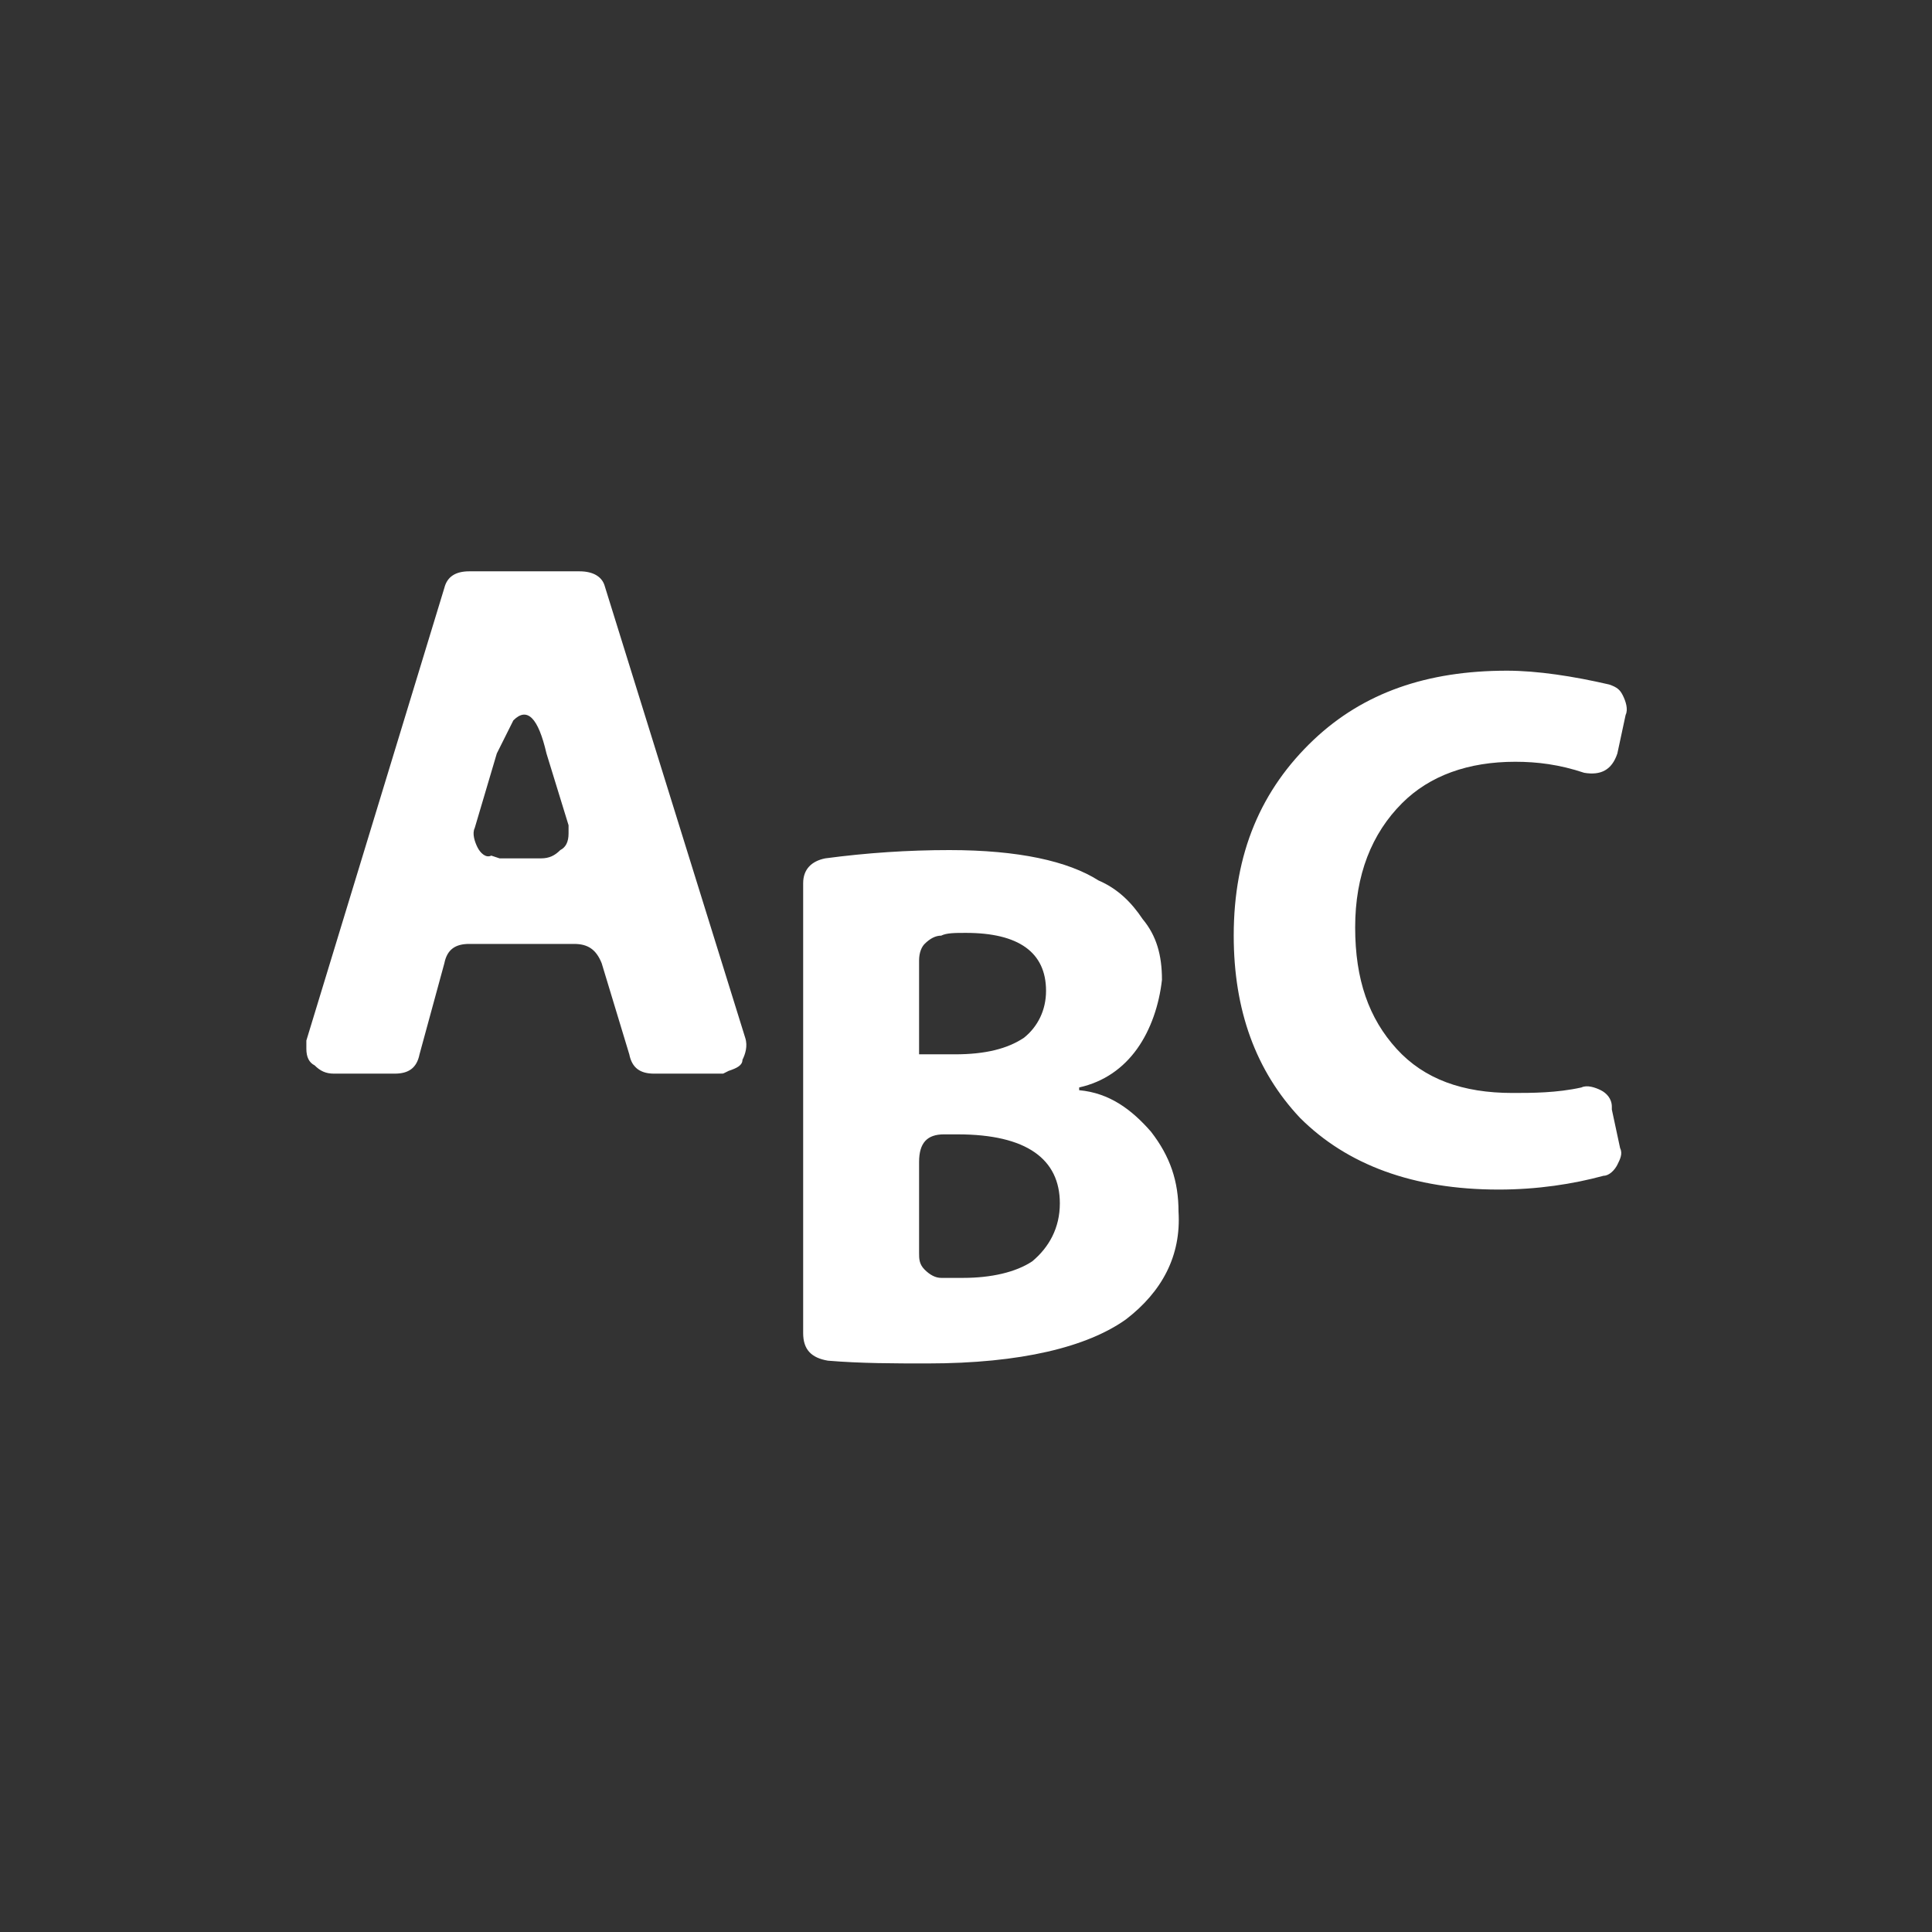 <svg xmlns="http://www.w3.org/2000/svg" viewBox="0 0 70 70"><rect x="0" y="0" width="70" height="70" fill="#333333" stroke="none"/><path d="M41.4 33.3c-.4-.6-.9-1.1-1.6-1.4-1.1-.7-2.9-1.1-5.4-1.1-1.5 0-3 .1-4.5.3-.5.1-.8.4-.8.9v16.3c0 .6.3.9.9 1 1.2.1 2.4.1 3.6.1 3.4 0 5.8-.6 7.2-1.6 1.3-1 2-2.3 1.9-3.9 0-1.1-.3-2-1-2.9-.7-.8-1.5-1.4-2.6-1.5v-.1c.9-.2 1.6-.7 2.1-1.4s.8-1.6.9-2.5c0-.9-.2-1.6-.7-2.2m-6.4.5c1.9 0 2.9.7 2.9 2.1 0 .7-.3 1.3-.8 1.7-.6.4-1.4.6-2.5.6h-1.3v-3.4c0-.3.1-.5.2-.6.2-.2.4-.3.6-.3.2-.1.5-.1.9-.1m-.8 7.3h.5c2.5 0 3.7.9 3.7 2.5 0 .9-.4 1.6-1 2.1-.6.4-1.5.6-2.5.6h-.8c-.2 0-.4-.1-.6-.3-.2-.2-.2-.4-.2-.6v-3.3c0-.7.3-1 .9-1M21 20.7h-4c-.5 0-.8.2-.9.6l-5 16.4v.3c0 .3.1.5.3.6.2.2.4.3.7.3h2.2c.5 0 .8-.2.9-.7l.9-3.3c.1-.5.4-.7.9-.7h3.8c.5 0 .8.2 1 .7l1 3.3c.1.5.4.7.9.7h2.5l.2-.1c.3-.1.5-.2.5-.4.1-.2.2-.5.1-.8l-5.1-16.4c-.1-.3-.4-.5-.9-.5m-3.7 10c-.1-.2-.2-.5-.1-.7l.8-2.7.6-1.2c.5-.5.9-.1 1.2 1.2l.8 2.6v.3c0 .3-.1.5-.3.6-.2.2-.4.3-.7.3h-1.5l-.3-.1c-.2.1-.4-.1-.5-.3m41-5.9c-1.3-.3-2.6-.5-3.7-.5-2.9 0-5.2.8-7 2.5-1.9 1.8-2.9 4.1-2.9 7.1 0 2.7.8 4.9 2.4 6.6 1.7 1.7 4.1 2.6 7.2 2.6 1.4 0 2.7-.2 3.8-.5.2 0 .4-.2.5-.4.1-.2.2-.4.1-.6l-.3-1.4v-.1c0-.3-.2-.5-.4-.6-.2-.1-.5-.2-.7-.1-.9.2-1.8.2-2.5.2-1.8 0-3.2-.5-4.2-1.6s-1.5-2.5-1.5-4.4c0-1.9.6-3.4 1.7-4.5 1-1 2.4-1.5 4.1-1.5.8 0 1.6.1 2.5.4.6.1 1-.1 1.2-.7l.3-1.4c.1-.2 0-.5-.1-.7-.1-.2-.2-.3-.5-.4z" fill="#fff"/></svg>